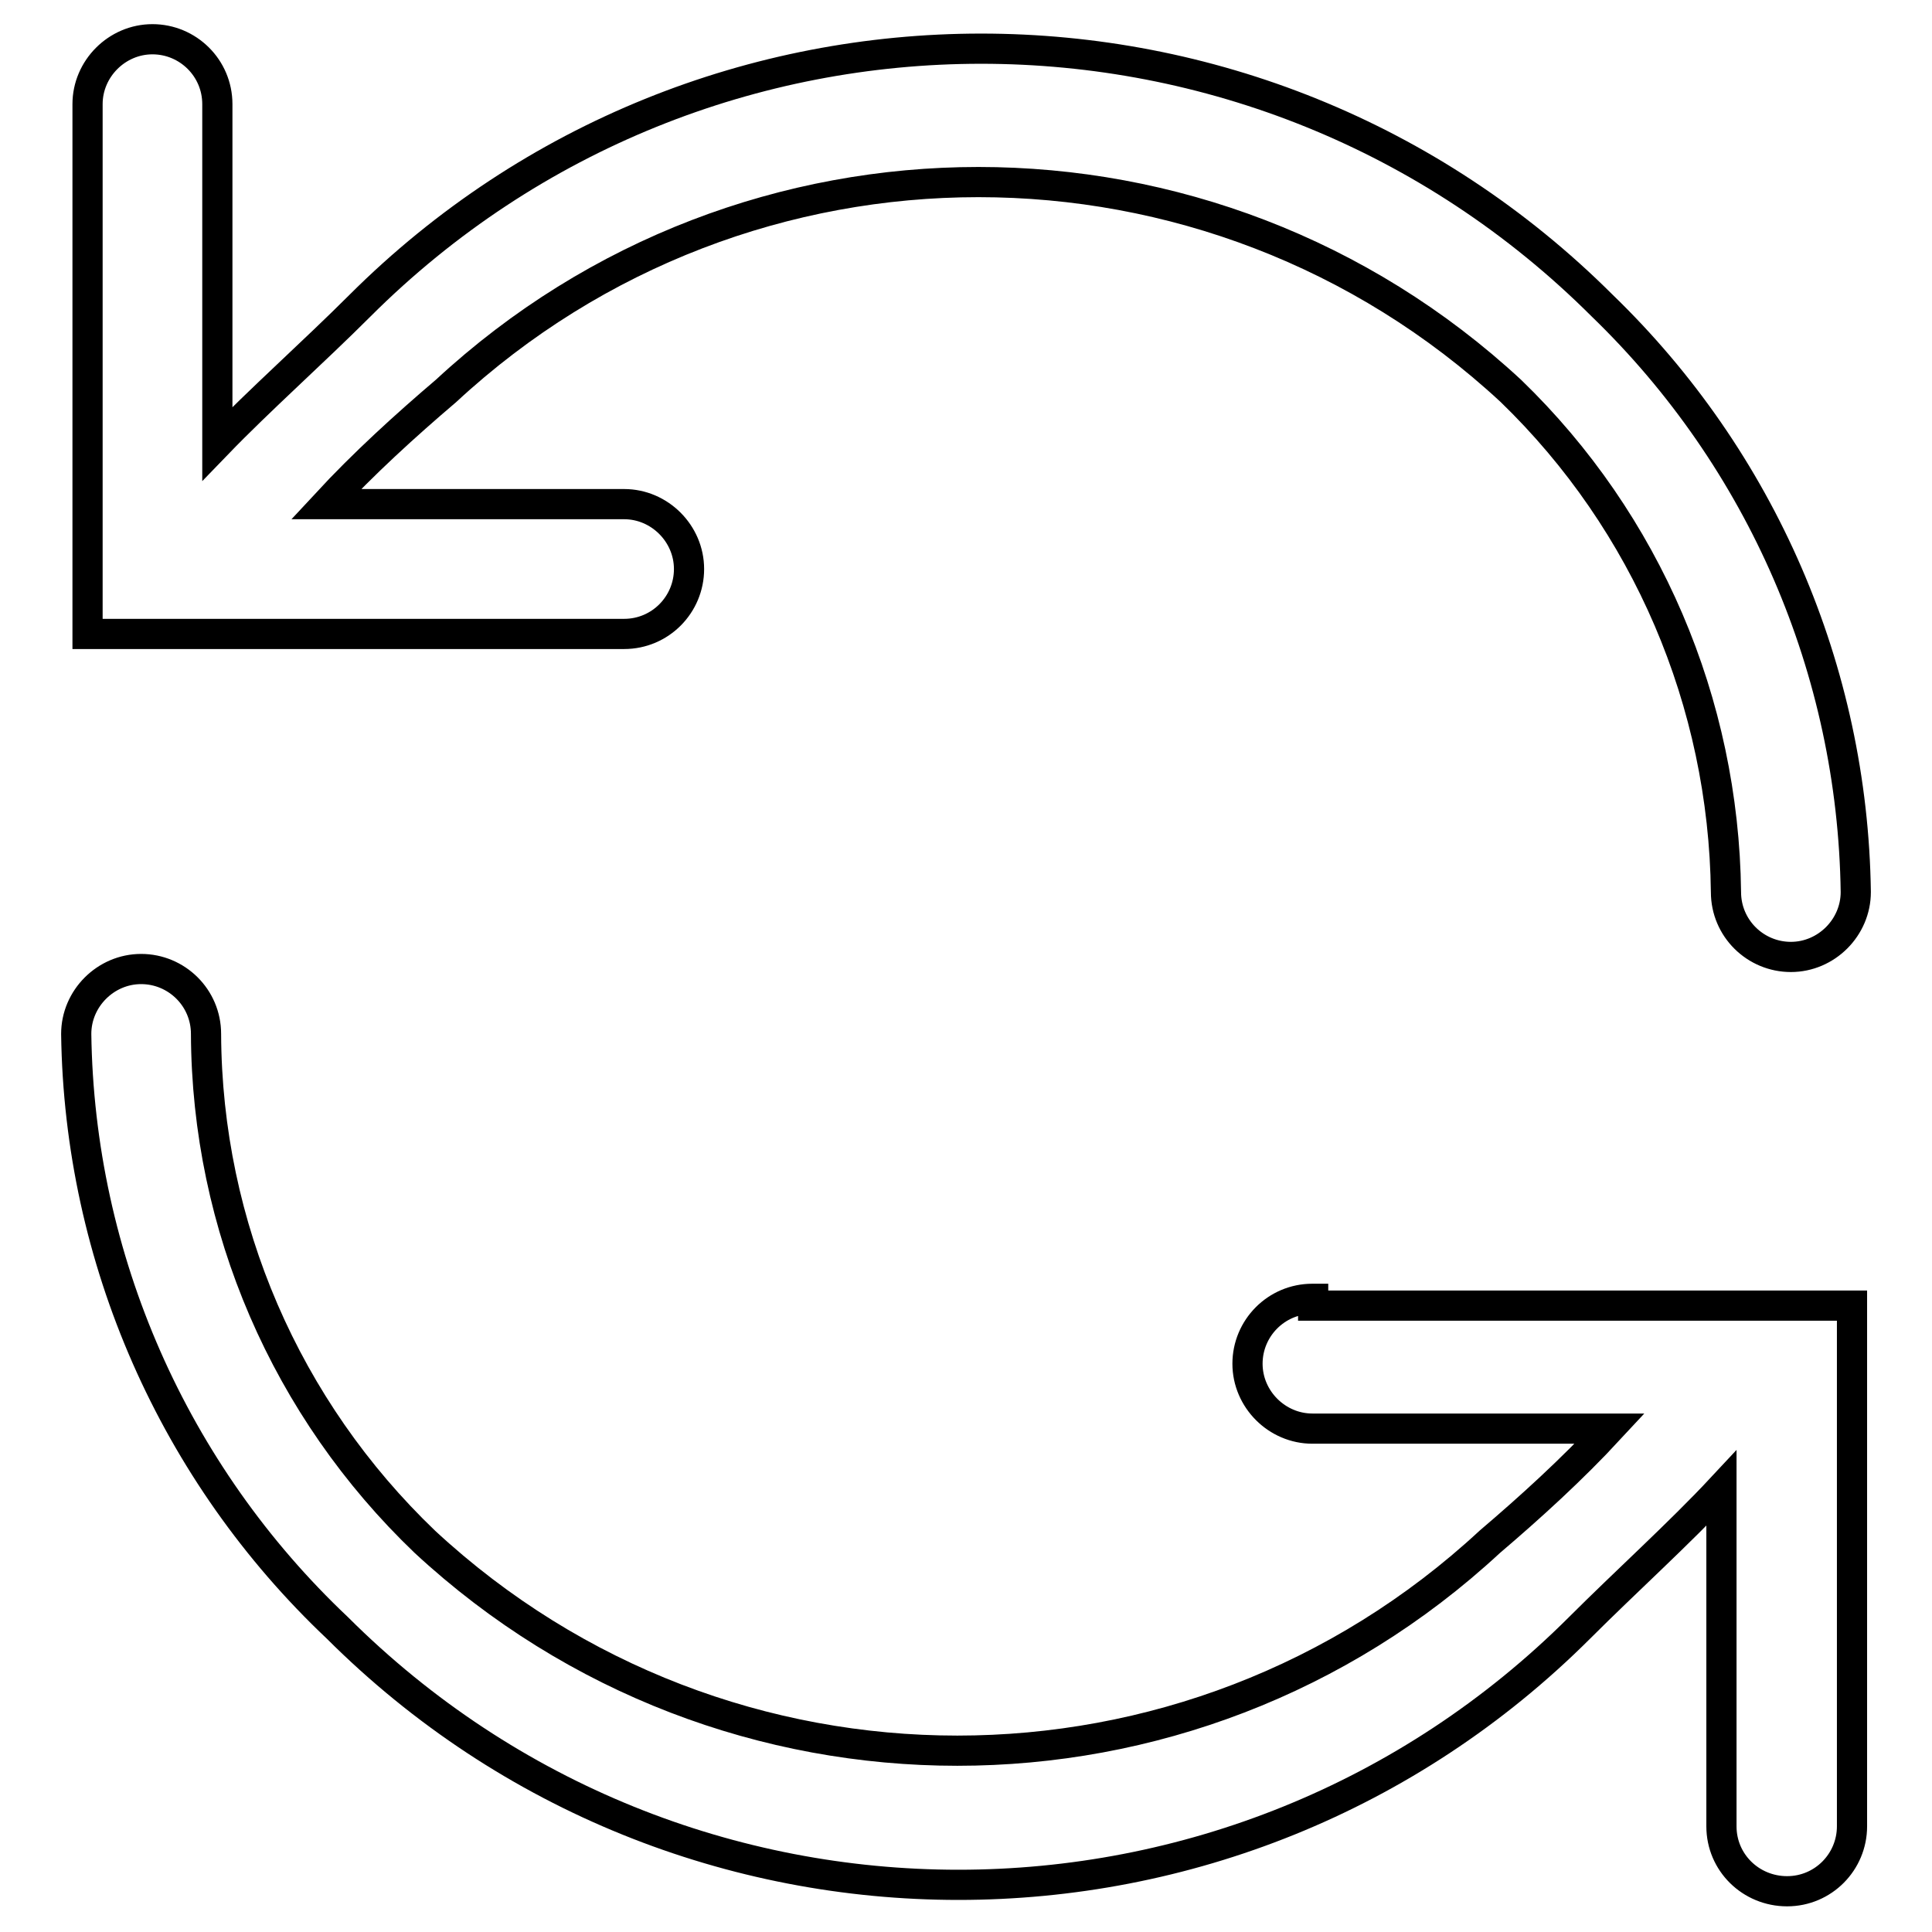 <?xml version="1.0" encoding="utf-8"?>
<!-- Svg Vector Icons : http://www.onlinewebfonts.com/icon -->
<!DOCTYPE svg PUBLIC "-//W3C//DTD SVG 1.1//EN" "http://www.w3.org/Graphics/SVG/1.1/DTD/svg11.dtd">
<svg version="1.1" xmlns="http://www.w3.org/2000/svg" xmlns:xlink="http://www.w3.org/1999/xlink" x="0px" y="0px" viewBox="0 0 256 256" enable-background="new 0 0 256 256" xml:space="preserve">
<g> <path stroke-width="4" fill-opacity="0" stroke="#000000"  d="M212.3,40.5C166.8-4.9,93.2-4.9,47.7,40.5C41.6,46.6,34.4,53,28.8,58.8v-45c0-4.8-3.9-8.6-8.6-8.6 s-8.6,3.9-8.6,8.6c0,0.3,0,0.7,0,1v69.2h71.1c4.8,0,8.6-3.9,8.6-8.6s-3.9-8.6-8.6-8.6H43.2c5-5.4,10.5-10.4,15.9-15 c39.8-36.9,101.3-36.9,141.1,0c18,17.4,28.2,41.3,28.5,66.4c0,4.8,3.9,8.6,8.6,8.6s8.6-3.9,8.6-8.6l0,0 C245.5,88.8,233.4,60.9,212.3,40.5z M173.9,172.1c-4.8,0-8.6,3.9-8.6,8.6s3.9,8.6,8.6,8.6h39.4c-5,5.4-10.5,10.4-15.9,15 c-39.8,36.9-101.3,36.9-141.1,0c-18.4-17.6-28.9-41.8-29-67.3c0-4.8-3.9-8.6-8.6-8.6s-8.6,3.9-8.6,8.6 c0.4,29.8,12.9,58.2,34.6,78.7c45.5,45.4,119.1,45.4,164.6,0c6.1-6.1,13.3-12.6,18.8-18.5v44.8c0,4.8,3.9,8.6,8.7,8.6 c4.8,0,8.6-3.9,8.6-8.6V173h-71.4V172.1z"/></g>
</svg>